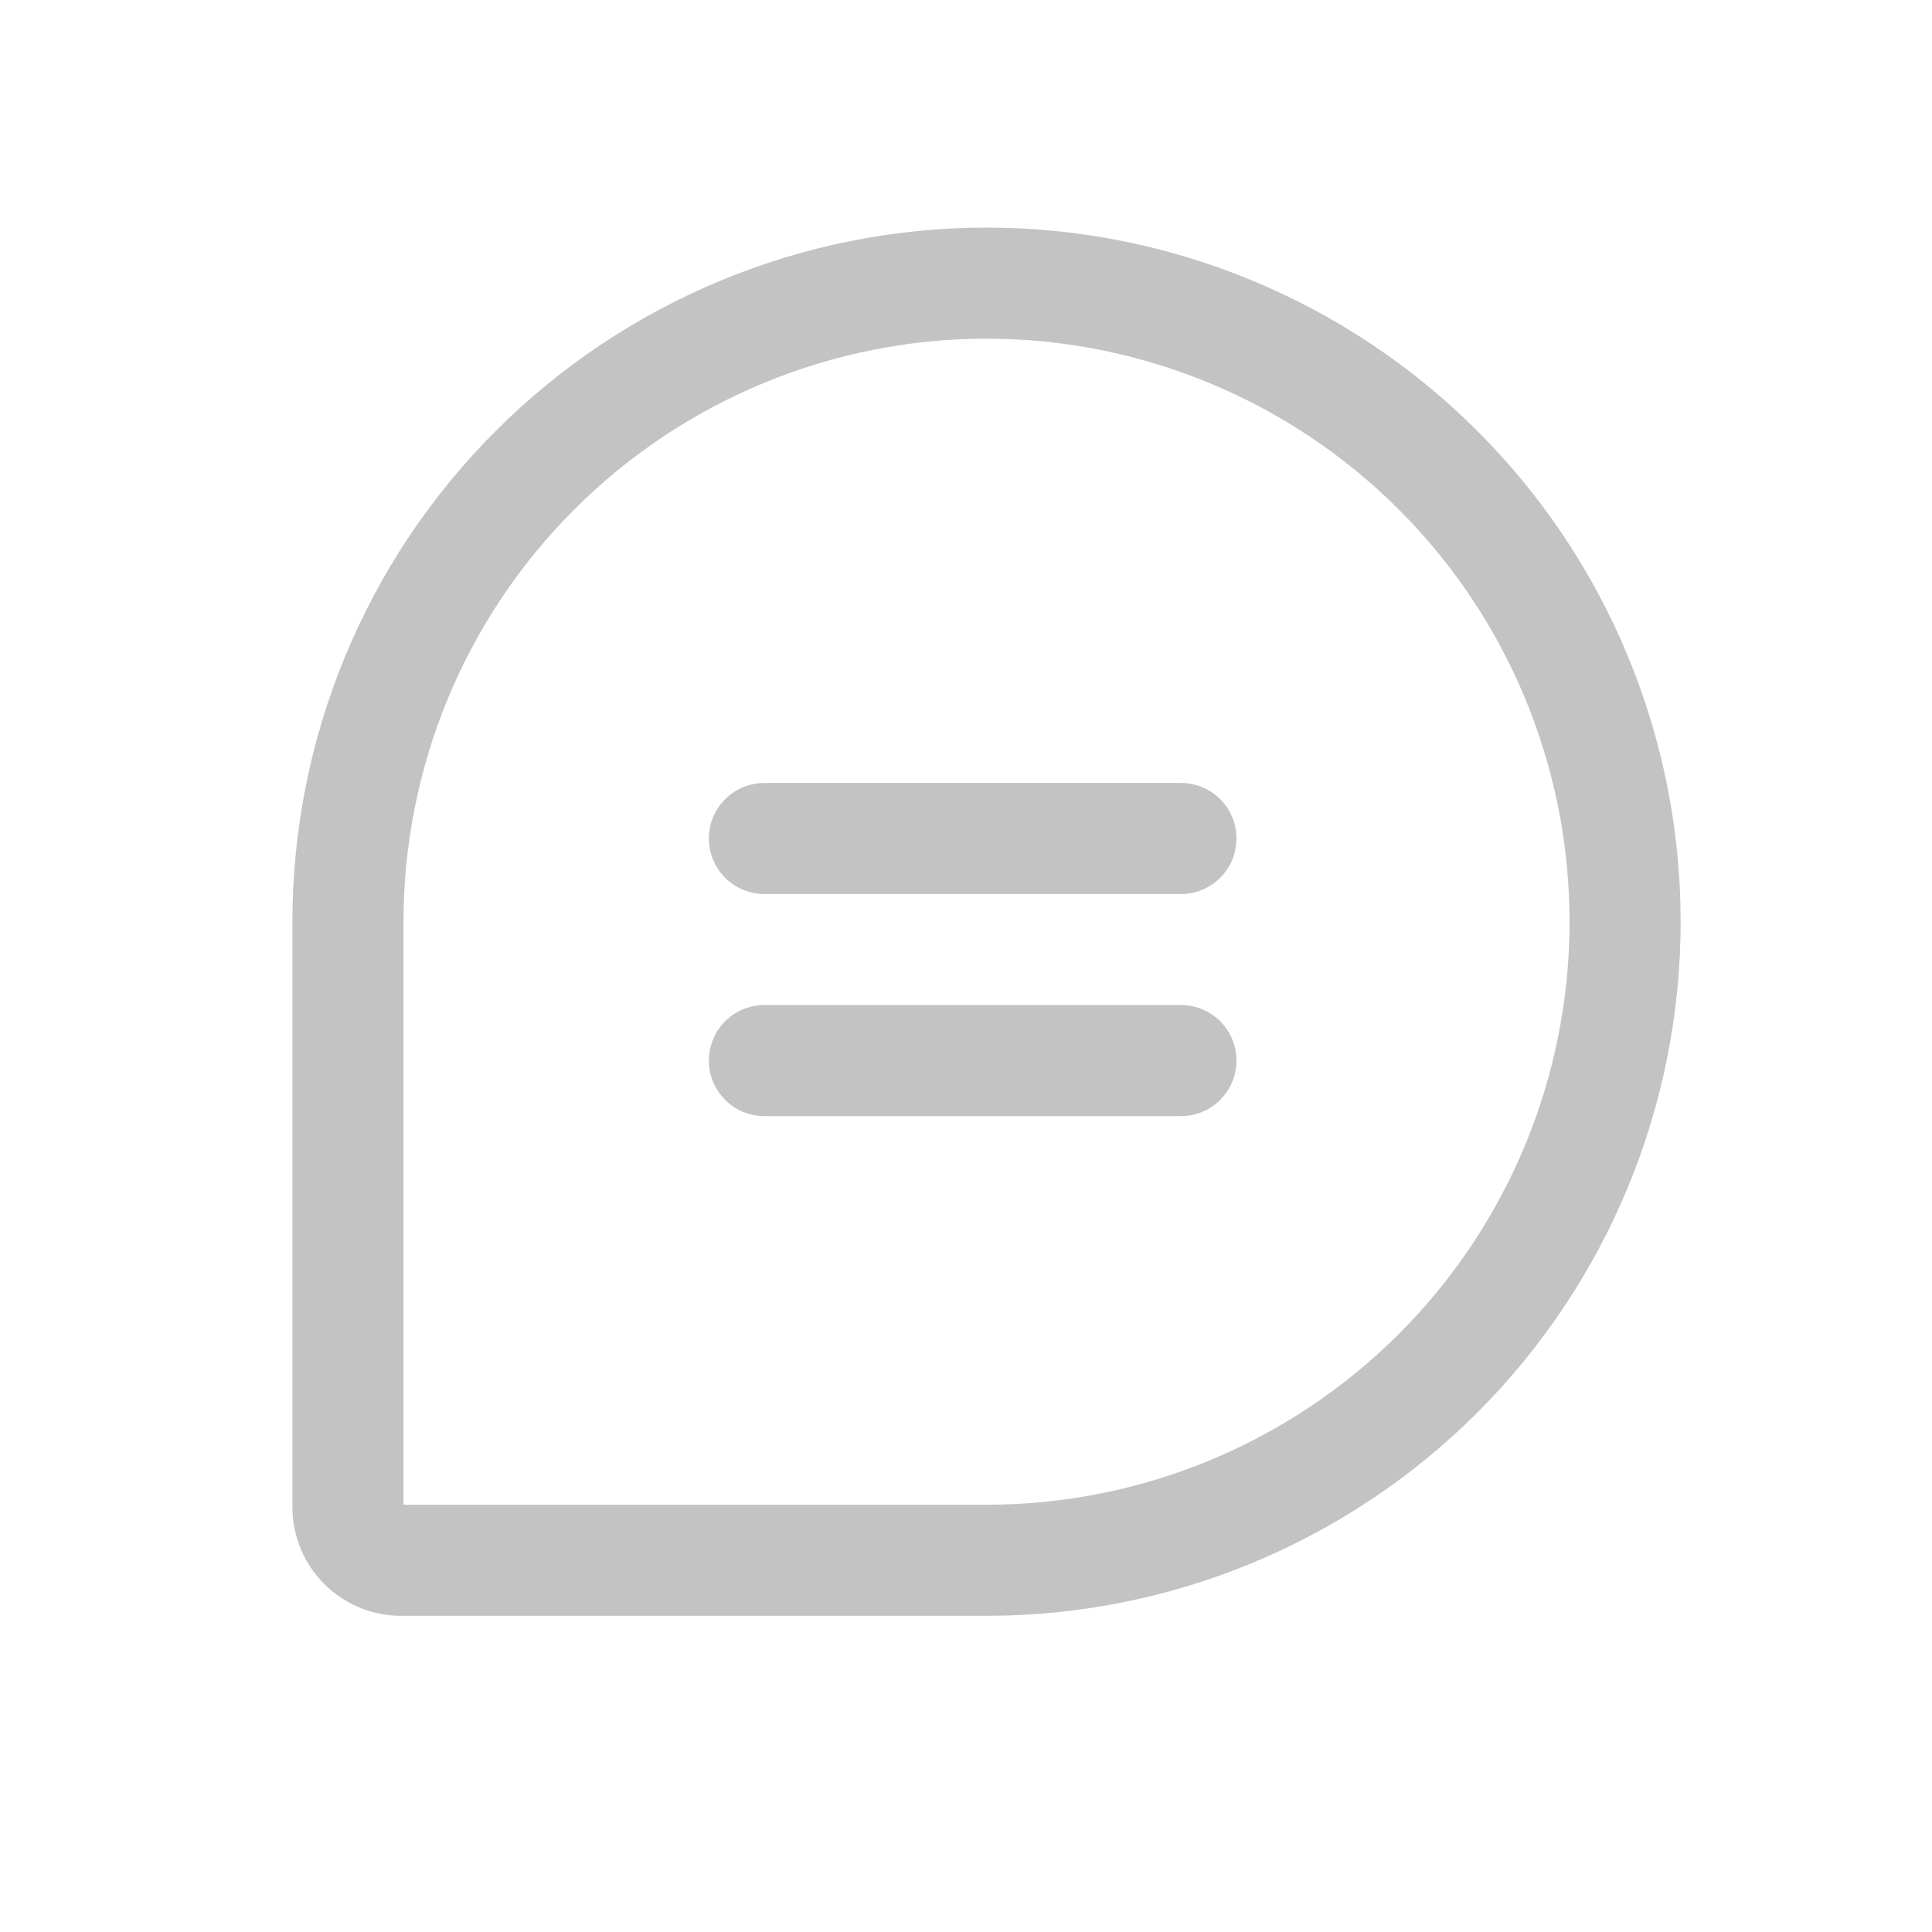 <svg width="20" height="20" viewBox="0 0 20 20" fill="none" xmlns="http://www.w3.org/2000/svg">
<path d="M10.213 16.152H4.153C4.007 16.152 3.867 16.094 3.763 15.991C3.66 15.888 3.602 15.748 3.602 15.602V9.542C3.602 8.674 3.773 7.814 4.105 7.012C4.437 6.21 4.924 5.481 5.538 4.868C6.152 4.254 6.881 3.767 7.683 3.435C8.485 3.102 9.344 2.931 10.213 2.931H10.213C11.081 2.931 11.94 3.102 12.742 3.435C13.544 3.767 14.273 4.254 14.887 4.868C15.501 5.481 15.988 6.21 16.32 7.012C16.652 7.814 16.823 8.674 16.823 9.542V9.542C16.823 11.295 16.127 12.977 14.887 14.216C13.647 15.456 11.966 16.152 10.213 16.152Z" stroke="#C3C3C3" stroke-width="1.15" stroke-linecap="round" stroke-linejoin="round"/>
<path d="M7.913 8.68H12.225" stroke="#C3C3C3" stroke-width="1.15" stroke-linecap="round" stroke-linejoin="round"/>
<path d="M7.913 10.979H12.225" stroke="#C3C3C3" stroke-width="1.15" stroke-linecap="round" stroke-linejoin="round"/>
</svg>
